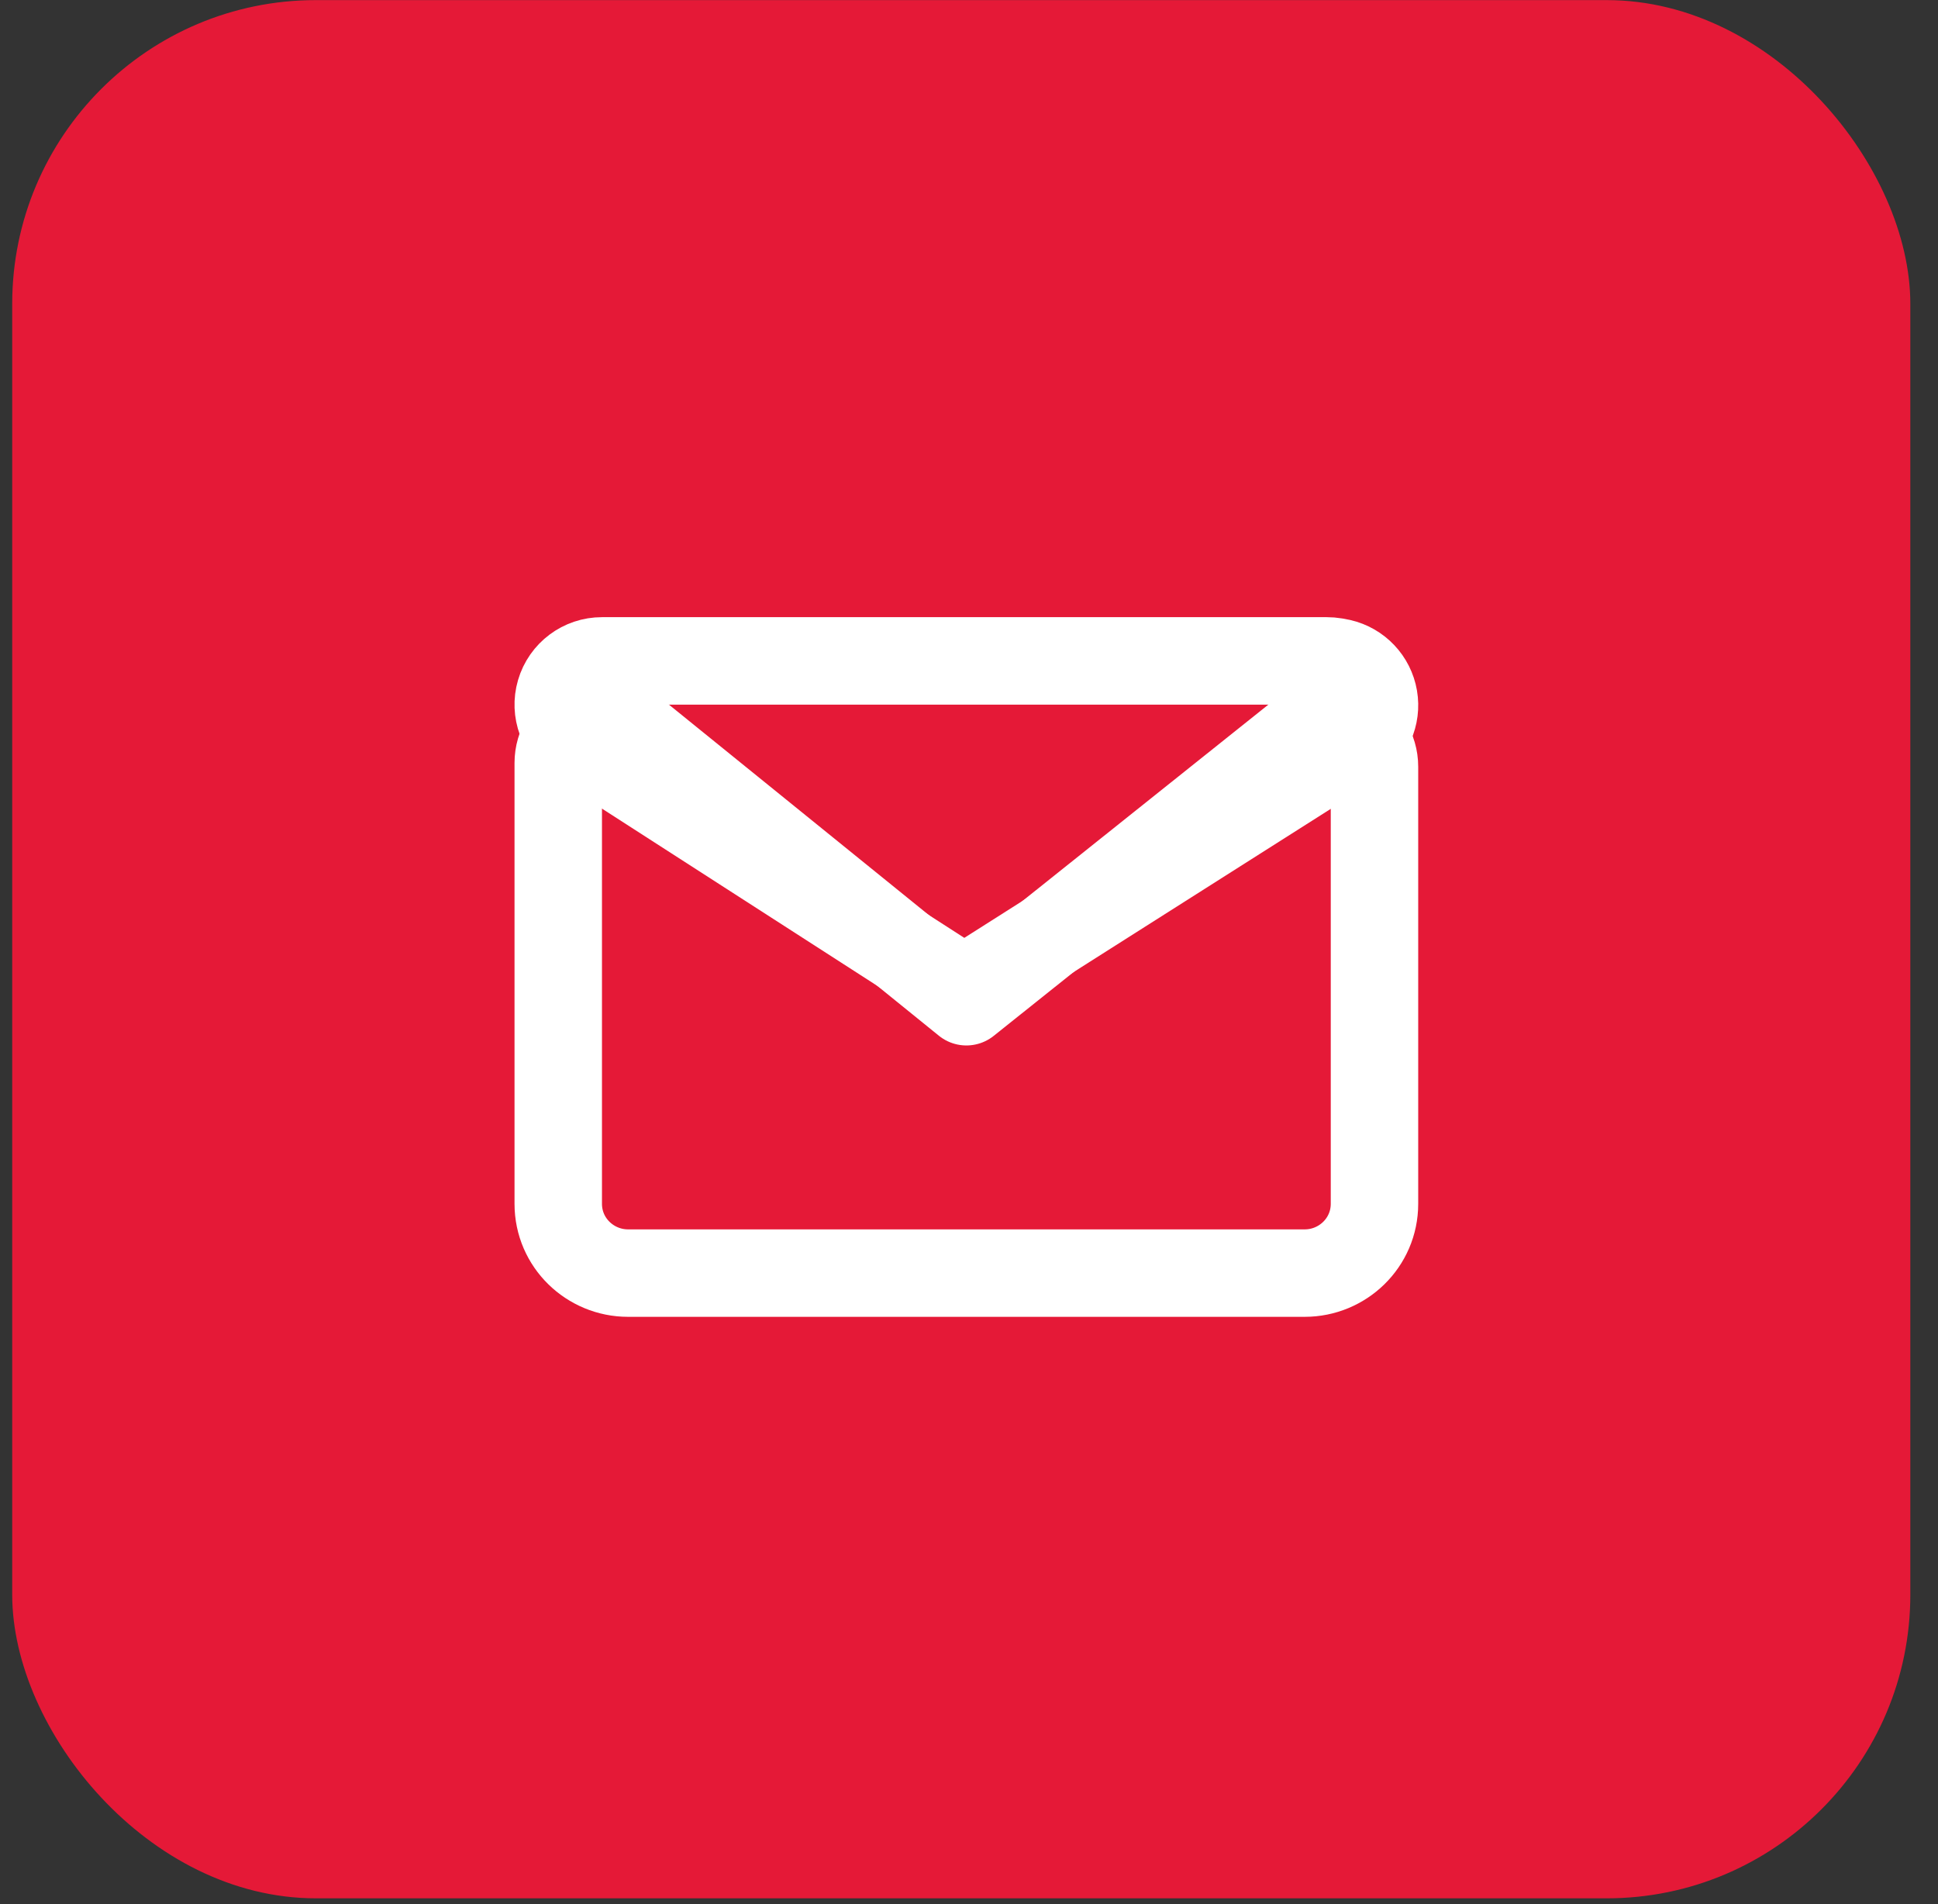 <svg width="57" height="56" viewBox="0 0 57 56" fill="none" xmlns="http://www.w3.org/2000/svg">
<rect x="0" y="0" width="57" height="56" fill="#333333" stroke="none"/>
<rect x="0.359" y="0.003" width="55.827" height="55.827" rx="8.932" fill="#E51937"/>
<path d="M39.139 19.442C39.099 19.439 39.059 19.437 39.02 19.437H17.705C17.134 19.437 16.632 19.813 16.471 20.36C16.31 20.908 16.529 21.496 17.009 21.804L27.666 28.664C28.088 28.935 28.628 28.937 29.052 28.668L39.829 21.828C40.268 21.55 40.496 21.035 40.408 20.524C40.32 20.012 39.933 19.604 39.427 19.488C39.331 19.466 39.235 19.451 39.139 19.442Z" stroke="white" stroke-width="2.572" stroke-linejoin="round"/>
<path d="M28.423 29.461L18.514 21.438C18.129 21.126 17.599 21.063 17.151 21.277C16.704 21.49 16.419 21.942 16.419 22.438V35.404C16.419 36.55 17.359 37.442 18.471 37.442H38.375C39.487 37.442 40.426 36.55 40.426 35.404V22.549C40.426 22.055 40.143 21.604 39.698 21.39C39.253 21.176 38.724 21.235 38.338 21.544L28.423 29.461Z" stroke="white" stroke-width="2.572" stroke-linejoin="round"/>
</svg>
